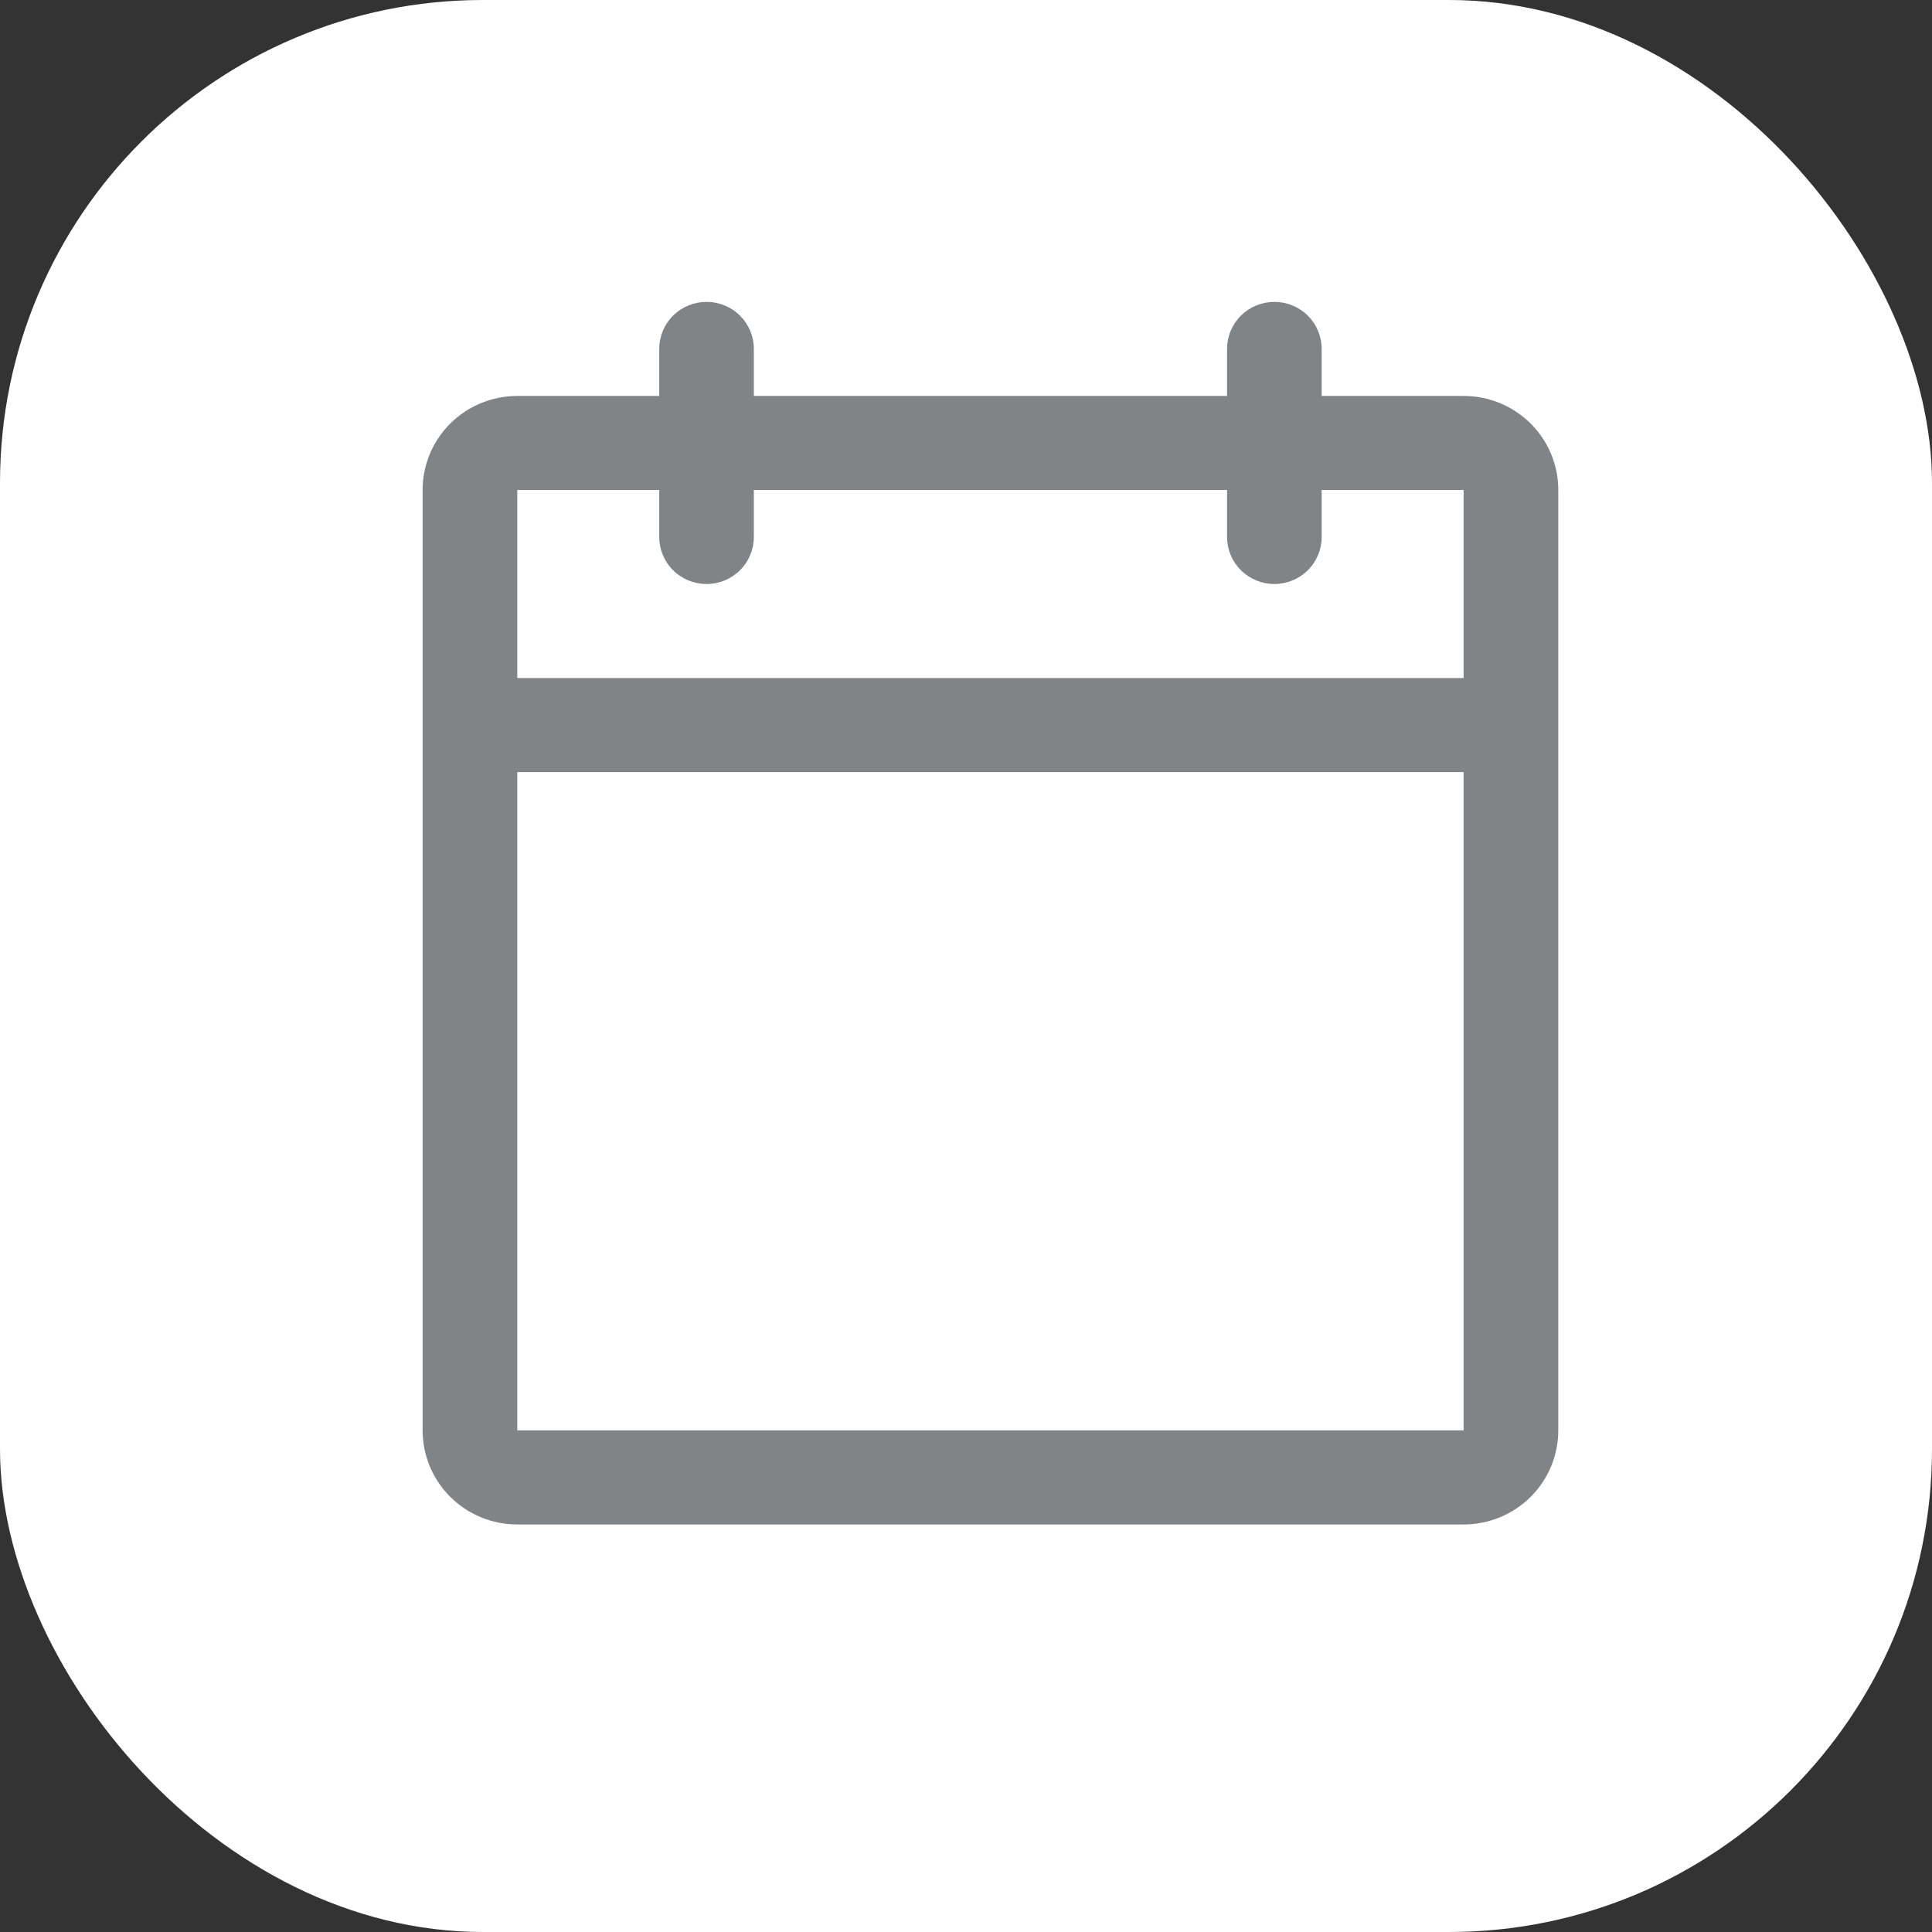 <svg width="32" height="32" viewBox="0 0 32 32" fill="none" xmlns="http://www.w3.org/2000/svg">
<rect x="0" y="0" width="32" height="32" fill="#333333" stroke="none"/>
<rect width="32" height="32" rx="8" fill="white"/>
<path d="M24.242 6.558H21.891V5.779C21.891 5.572 21.809 5.374 21.662 5.228C21.515 5.082 21.315 5 21.108 5C20.9 5 20.7 5.082 20.553 5.228C20.406 5.374 20.324 5.572 20.324 5.779V6.558H12.486V5.779C12.486 5.572 12.404 5.374 12.257 5.228C12.11 5.082 11.91 5 11.703 5C11.495 5 11.295 5.082 11.148 5.228C11.001 5.374 10.919 5.572 10.919 5.779V6.558H8.568C8.152 6.558 7.753 6.722 7.459 7.014C7.165 7.306 7 7.702 7 8.115V23.692C7 24.105 7.165 24.502 7.459 24.794C7.753 25.086 8.152 25.25 8.568 25.25H24.242C24.658 25.25 25.057 25.086 25.351 24.794C25.645 24.502 25.81 24.105 25.81 23.692V8.115C25.81 7.702 25.645 7.306 25.351 7.014C25.057 6.722 24.658 6.558 24.242 6.558ZM10.919 8.115V8.894C10.919 9.101 11.001 9.299 11.148 9.445C11.295 9.591 11.495 9.673 11.703 9.673C11.91 9.673 12.11 9.591 12.257 9.445C12.404 9.299 12.486 9.101 12.486 8.894V8.115H20.324V8.894C20.324 9.101 20.406 9.299 20.553 9.445C20.7 9.591 20.9 9.673 21.108 9.673C21.315 9.673 21.515 9.591 21.662 9.445C21.809 9.299 21.891 9.101 21.891 8.894V8.115H24.242V11.231H8.568V8.115H10.919ZM24.242 23.692H8.568V12.789H24.242V23.692Z" fill="#818487"/>
</svg>
